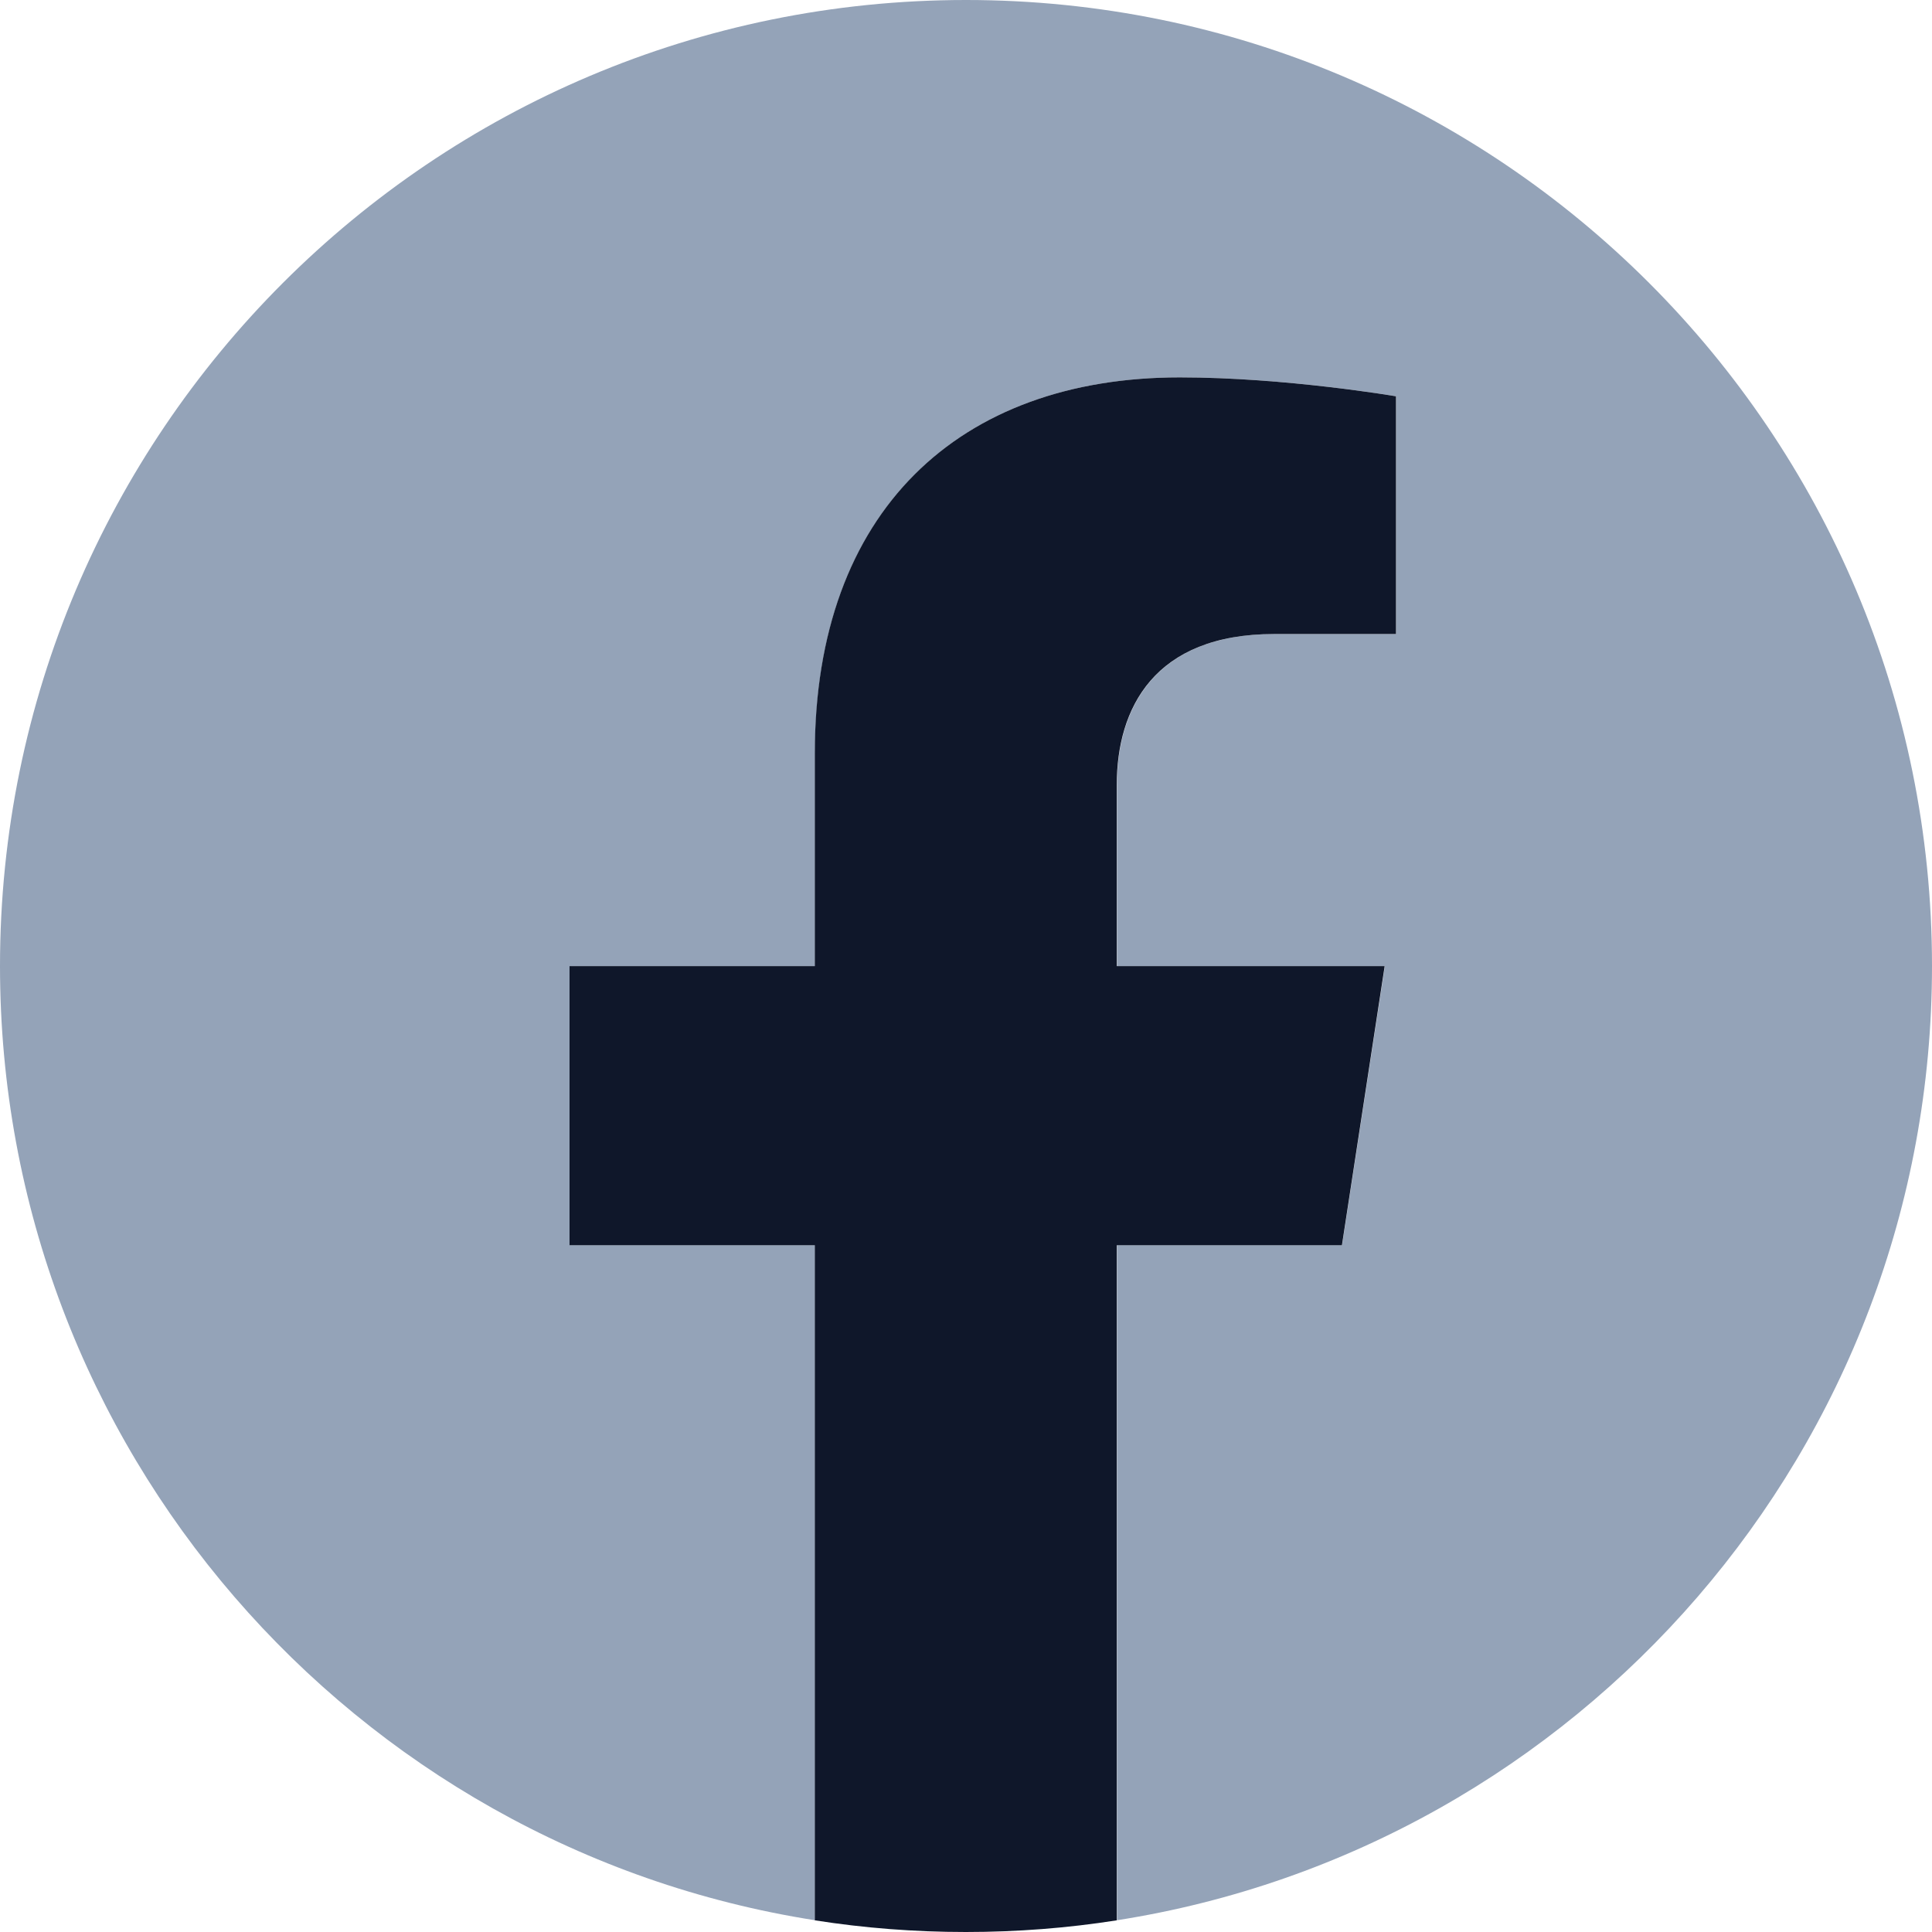 <svg width="24" height="24" viewBox="0 0 24 24" fill="none" xmlns="http://www.w3.org/2000/svg">
<g id="Graphic_Elements" clip-path="url(#clip0_53_14296)">
<path id="Vector" d="M24 12C24 5.372 18.628 0 12 0C5.372 0 0 5.372 0 12C0 17.989 4.388 22.955 10.124 23.854V15.468H7.077V12H10.124V9.356C10.124 6.348 11.916 4.688 14.658 4.688C15.972 4.688 17.344 4.923 17.344 4.923V7.876H15.831C14.341 7.876 13.876 8.8 13.876 9.749V12H17.204L16.672 15.468H13.876V23.854C19.612 22.955 24 17.989 24 12Z" fill="#94A3B8"/>
<path id="Vector_2" d="M16.67 15.469L17.201 12.001H13.873V9.75C13.873 8.8 14.337 7.876 15.829 7.876H17.342V4.923C17.342 4.923 15.969 4.688 14.656 4.688C11.914 4.688 10.122 6.349 10.122 9.357V12.001H7.075V15.469H10.122V23.855C10.734 23.951 11.36 24 11.998 24C12.636 24 13.262 23.951 13.873 23.855V15.469H16.67Z" fill="#0F172A"/>
</g>
<defs>
<clipPath id="clip0_53_14296">
<rect width="24" height="24" fill="white"/>
</clipPath>
</defs>
</svg>
